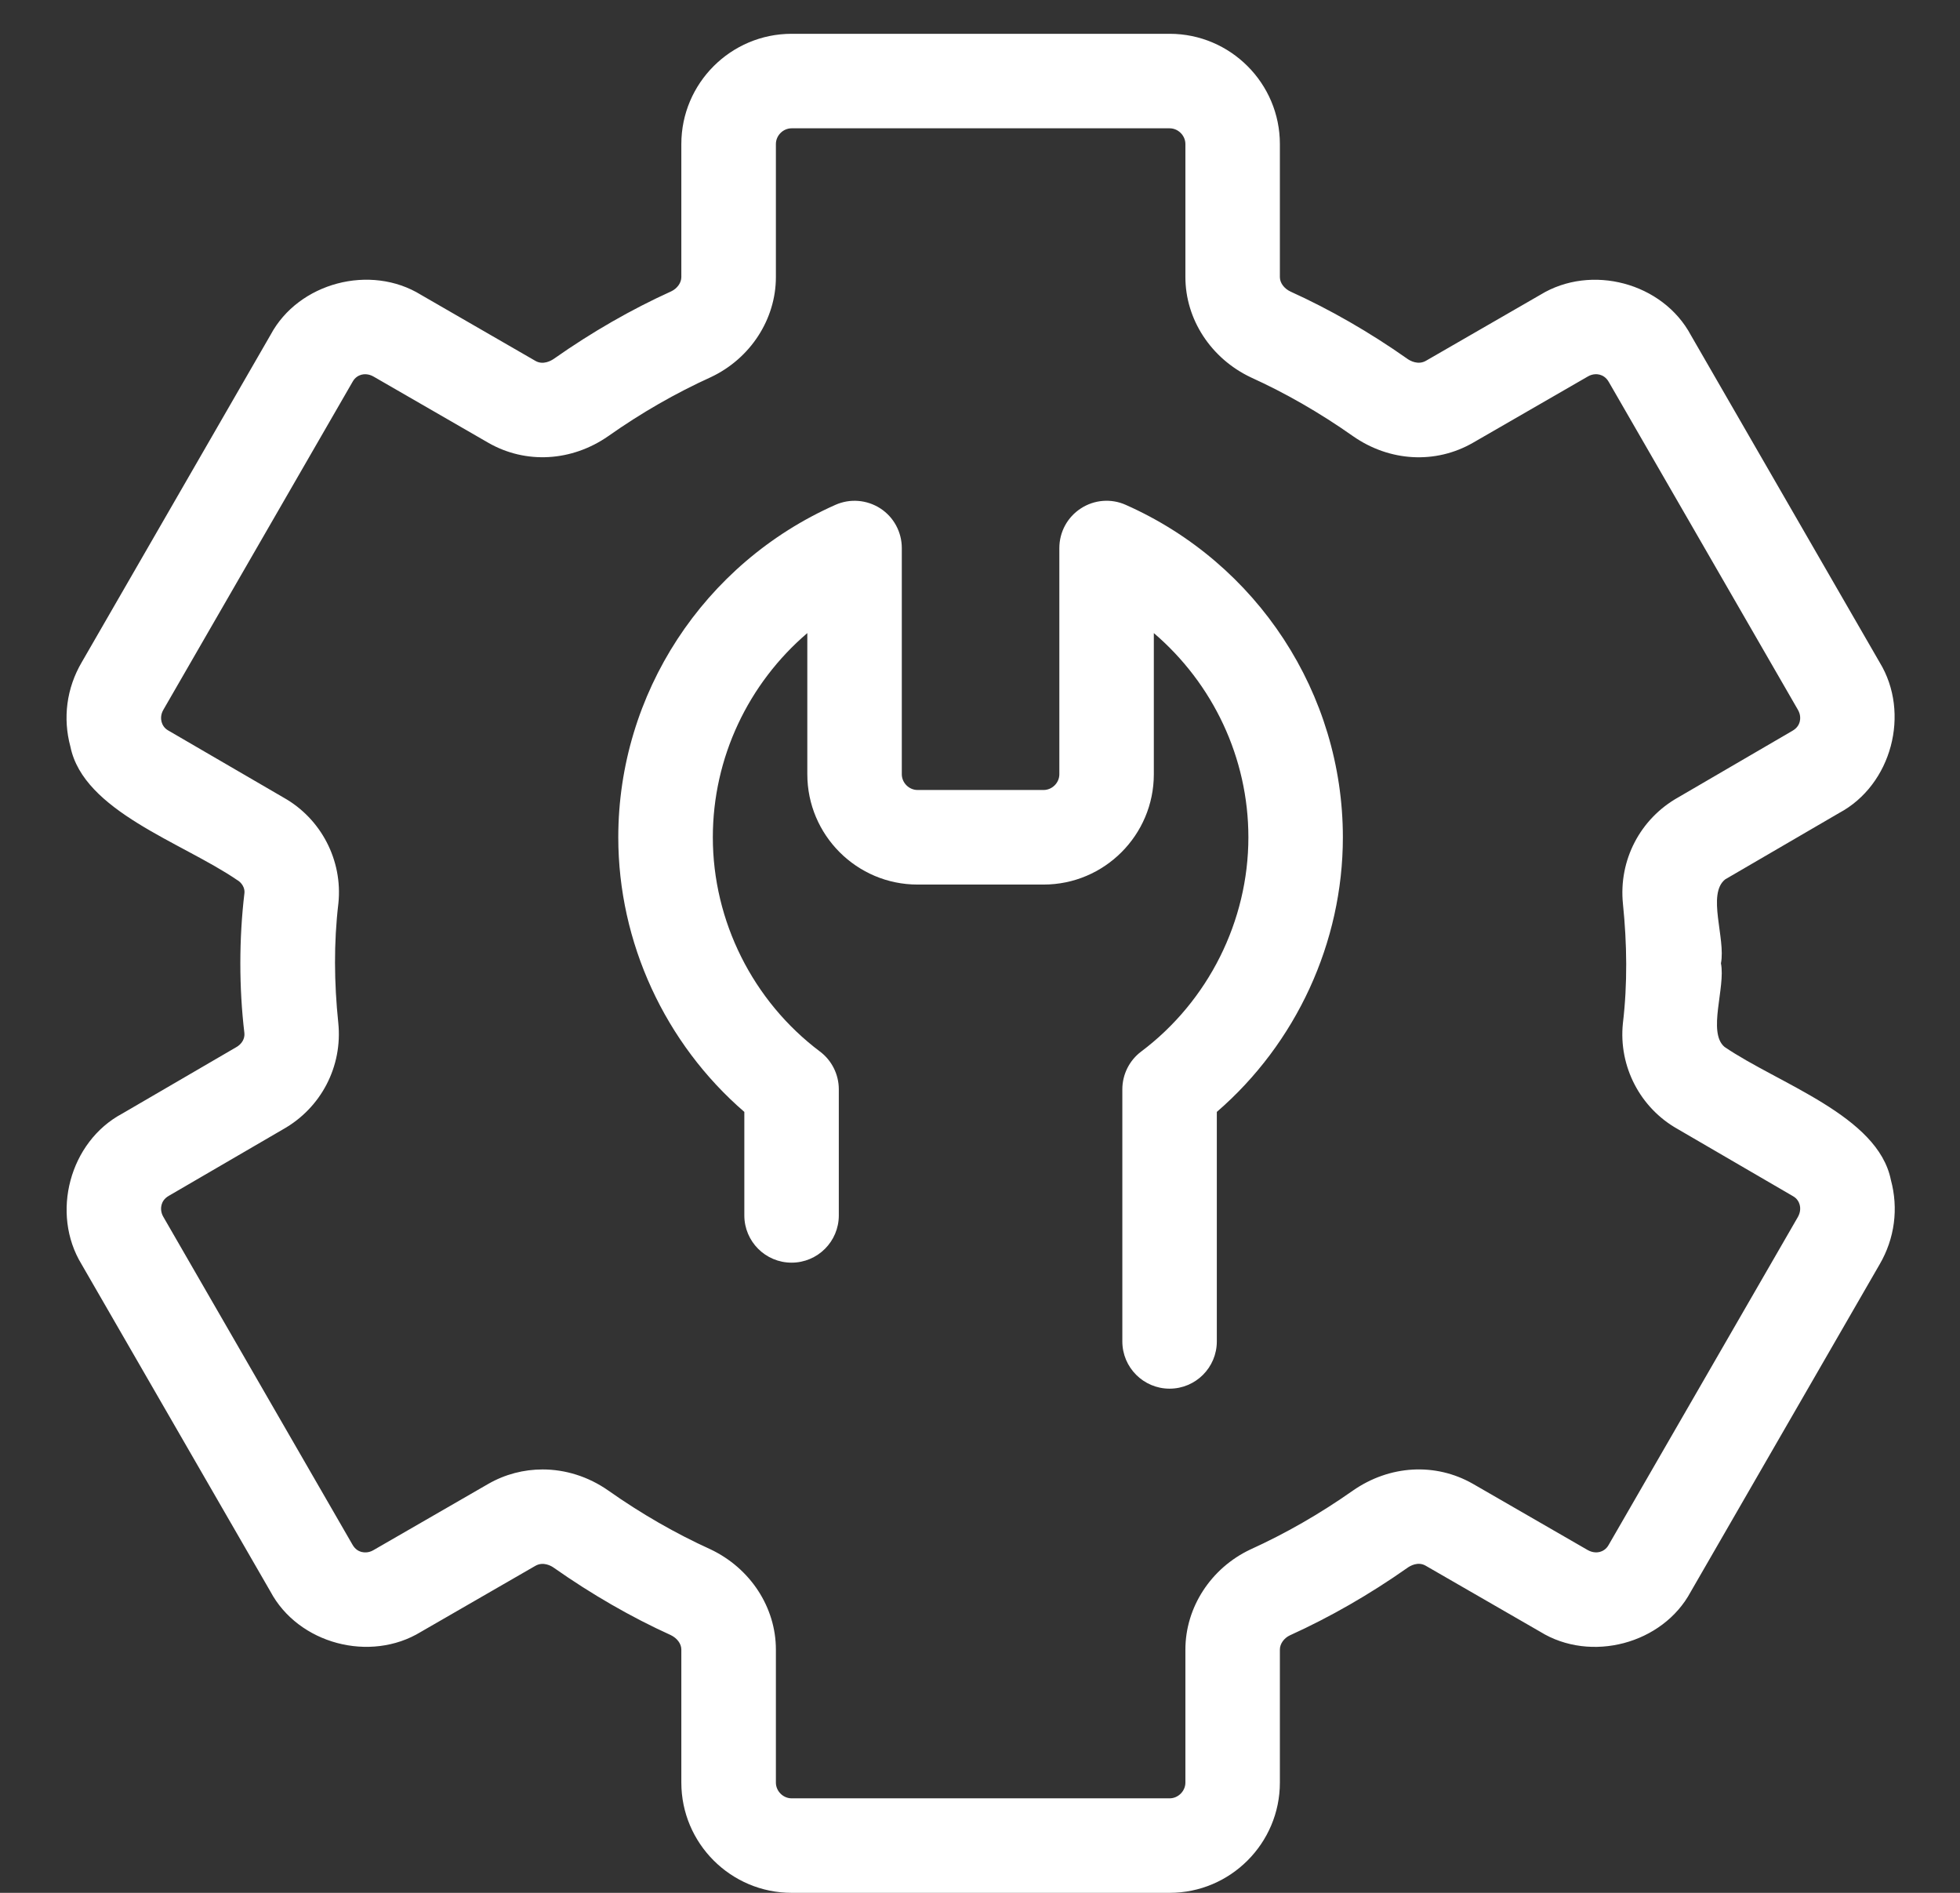 <svg width="29" height="28" viewBox="0 0 29 28" fill="none" xmlns="http://www.w3.org/2000/svg">
<rect x="0" y="0" width="29" height="28" fill="#333333" stroke="none"/>
<g id="Group 31">
<path id="Vector" d="M16.656 7.468C16.442 7.372 16.191 7.391 15.992 7.521C15.793 7.65 15.674 7.87 15.674 8.107V11.453C15.674 11.58 15.567 11.686 15.441 11.686H13.576C13.45 11.686 13.343 11.58 13.343 11.453V8.107C13.343 7.87 13.224 7.65 13.026 7.521C12.826 7.392 12.577 7.372 12.361 7.468C10.409 8.333 9.148 10.264 9.148 12.386C9.148 13.941 9.839 15.434 11.013 16.448V17.979C11.013 18.365 11.326 18.678 11.712 18.678C12.098 18.678 12.411 18.365 12.411 17.979V16.114C12.411 15.895 12.308 15.687 12.132 15.555C11.139 14.809 10.547 13.624 10.547 12.386C10.547 11.208 11.072 10.111 11.945 9.365V11.453C11.945 12.353 12.677 13.085 13.576 13.085H15.441C16.34 13.085 17.072 12.353 17.072 11.453V9.365C17.945 10.111 18.471 11.208 18.471 12.386C18.471 13.624 17.878 14.809 16.885 15.555C16.709 15.687 16.606 15.895 16.606 16.114V19.843C16.606 20.229 16.919 20.542 17.305 20.542C17.691 20.542 18.004 20.229 18.004 19.843V16.448C19.178 15.434 19.869 13.941 19.869 12.386C19.869 10.264 18.608 8.333 16.656 7.468Z" fill="white"/>
<path id="Vector_2" d="M27.977 17.453C27.785 16.503 26.323 16.037 25.515 15.486C25.261 15.269 25.533 14.608 25.463 14.25C25.535 13.88 25.252 13.225 25.526 13.008L27.212 12.026C27.99 11.61 28.27 10.549 27.811 9.798L25.018 4.958C24.602 4.181 23.543 3.901 22.792 4.36L21.098 5.337C20.983 5.403 20.865 5.338 20.822 5.307C20.261 4.912 19.676 4.577 19.096 4.314C18.999 4.269 18.937 4.184 18.937 4.099V2.131C18.937 1.232 18.205 0.5 17.306 0.5H11.713C10.813 0.5 10.081 1.232 10.081 2.131V4.099C10.081 4.184 10.019 4.268 9.933 4.309C9.342 4.577 8.758 4.912 8.199 5.305C8.155 5.336 8.036 5.404 7.923 5.339L6.23 4.362C5.481 3.899 4.417 4.181 4.004 4.952L1.209 9.797C0.985 10.179 0.927 10.623 1.042 11.046C1.236 12 2.688 12.458 3.503 13.014C3.58 13.056 3.624 13.137 3.617 13.208C3.536 13.884 3.536 14.611 3.616 15.282C3.624 15.363 3.58 15.444 3.493 15.492L1.807 16.474C1.029 16.89 0.748 17.95 1.207 18.702L4 23.541C4.414 24.319 5.478 24.598 6.227 24.14L7.921 23.163C8.037 23.096 8.155 23.162 8.197 23.193C8.758 23.587 9.342 23.923 9.922 24.186C10.019 24.232 10.081 24.316 10.081 24.401V26.369C10.081 27.268 10.813 28 11.713 28H17.306C18.205 28 18.937 27.268 18.937 26.369V24.401C18.937 24.316 18.999 24.231 19.085 24.191C19.676 23.923 20.261 23.588 20.82 23.195C20.864 23.163 20.981 23.094 21.096 23.162L22.789 24.138C23.536 24.6 24.601 24.319 25.015 23.548L27.811 18.703C28.034 18.321 28.092 17.878 27.977 17.453ZM26.601 18.003L23.8 22.856C23.764 22.92 23.71 22.946 23.671 22.957C23.638 22.965 23.57 22.974 23.491 22.929L21.792 21.949C21.238 21.633 20.56 21.672 20.017 22.05C19.528 22.394 19.02 22.685 18.498 22.922C17.916 23.197 17.539 23.778 17.539 24.401V26.369C17.539 26.495 17.432 26.602 17.306 26.602H11.713C11.586 26.602 11.48 26.495 11.48 26.369V24.401C11.48 23.778 11.103 23.197 10.509 22.917C9.998 22.685 9.49 22.394 8.999 22.048C8.703 21.841 8.364 21.737 8.028 21.737C7.751 21.737 7.475 21.807 7.224 21.951L5.525 22.931C5.45 22.975 5.382 22.965 5.347 22.957C5.308 22.946 5.255 22.92 5.215 22.849L2.417 18.001C2.372 17.924 2.382 17.855 2.391 17.821C2.402 17.782 2.427 17.729 2.5 17.688L4.187 16.706C4.75 16.39 5.072 15.775 5.005 15.129C4.944 14.541 4.937 13.948 5.007 13.361C5.072 12.725 4.75 12.11 4.197 11.799L2.49 10.806C2.427 10.771 2.402 10.718 2.391 10.679C2.382 10.645 2.372 10.576 2.418 10.498L5.219 5.644C5.255 5.58 5.308 5.554 5.347 5.543C5.381 5.534 5.45 5.526 5.528 5.571L7.227 6.551C7.779 6.867 8.459 6.829 9.002 6.45C9.49 6.106 9.998 5.815 10.52 5.578C11.103 5.303 11.48 4.722 11.48 4.099V2.131C11.48 2.005 11.586 1.898 11.713 1.898H17.306C17.432 1.898 17.539 2.005 17.539 2.131V4.099C17.539 4.722 17.916 5.303 18.509 5.583C19.02 5.815 19.528 6.106 20.019 6.452C20.559 6.829 21.239 6.869 21.795 6.549L23.494 5.569C23.569 5.525 23.639 5.534 23.671 5.543C23.71 5.554 23.764 5.58 23.804 5.651L26.602 10.5C26.646 10.576 26.637 10.644 26.628 10.679C26.617 10.718 26.591 10.771 26.518 10.812L24.833 11.794C24.269 12.109 23.947 12.724 24.013 13.371C24.073 13.957 24.082 14.553 24.012 15.139C23.947 15.776 24.269 16.391 24.822 16.701L26.528 17.694C26.591 17.729 26.617 17.782 26.628 17.821C26.637 17.856 26.646 17.924 26.601 18.003Z" fill="white"/>
</g>
</svg>
